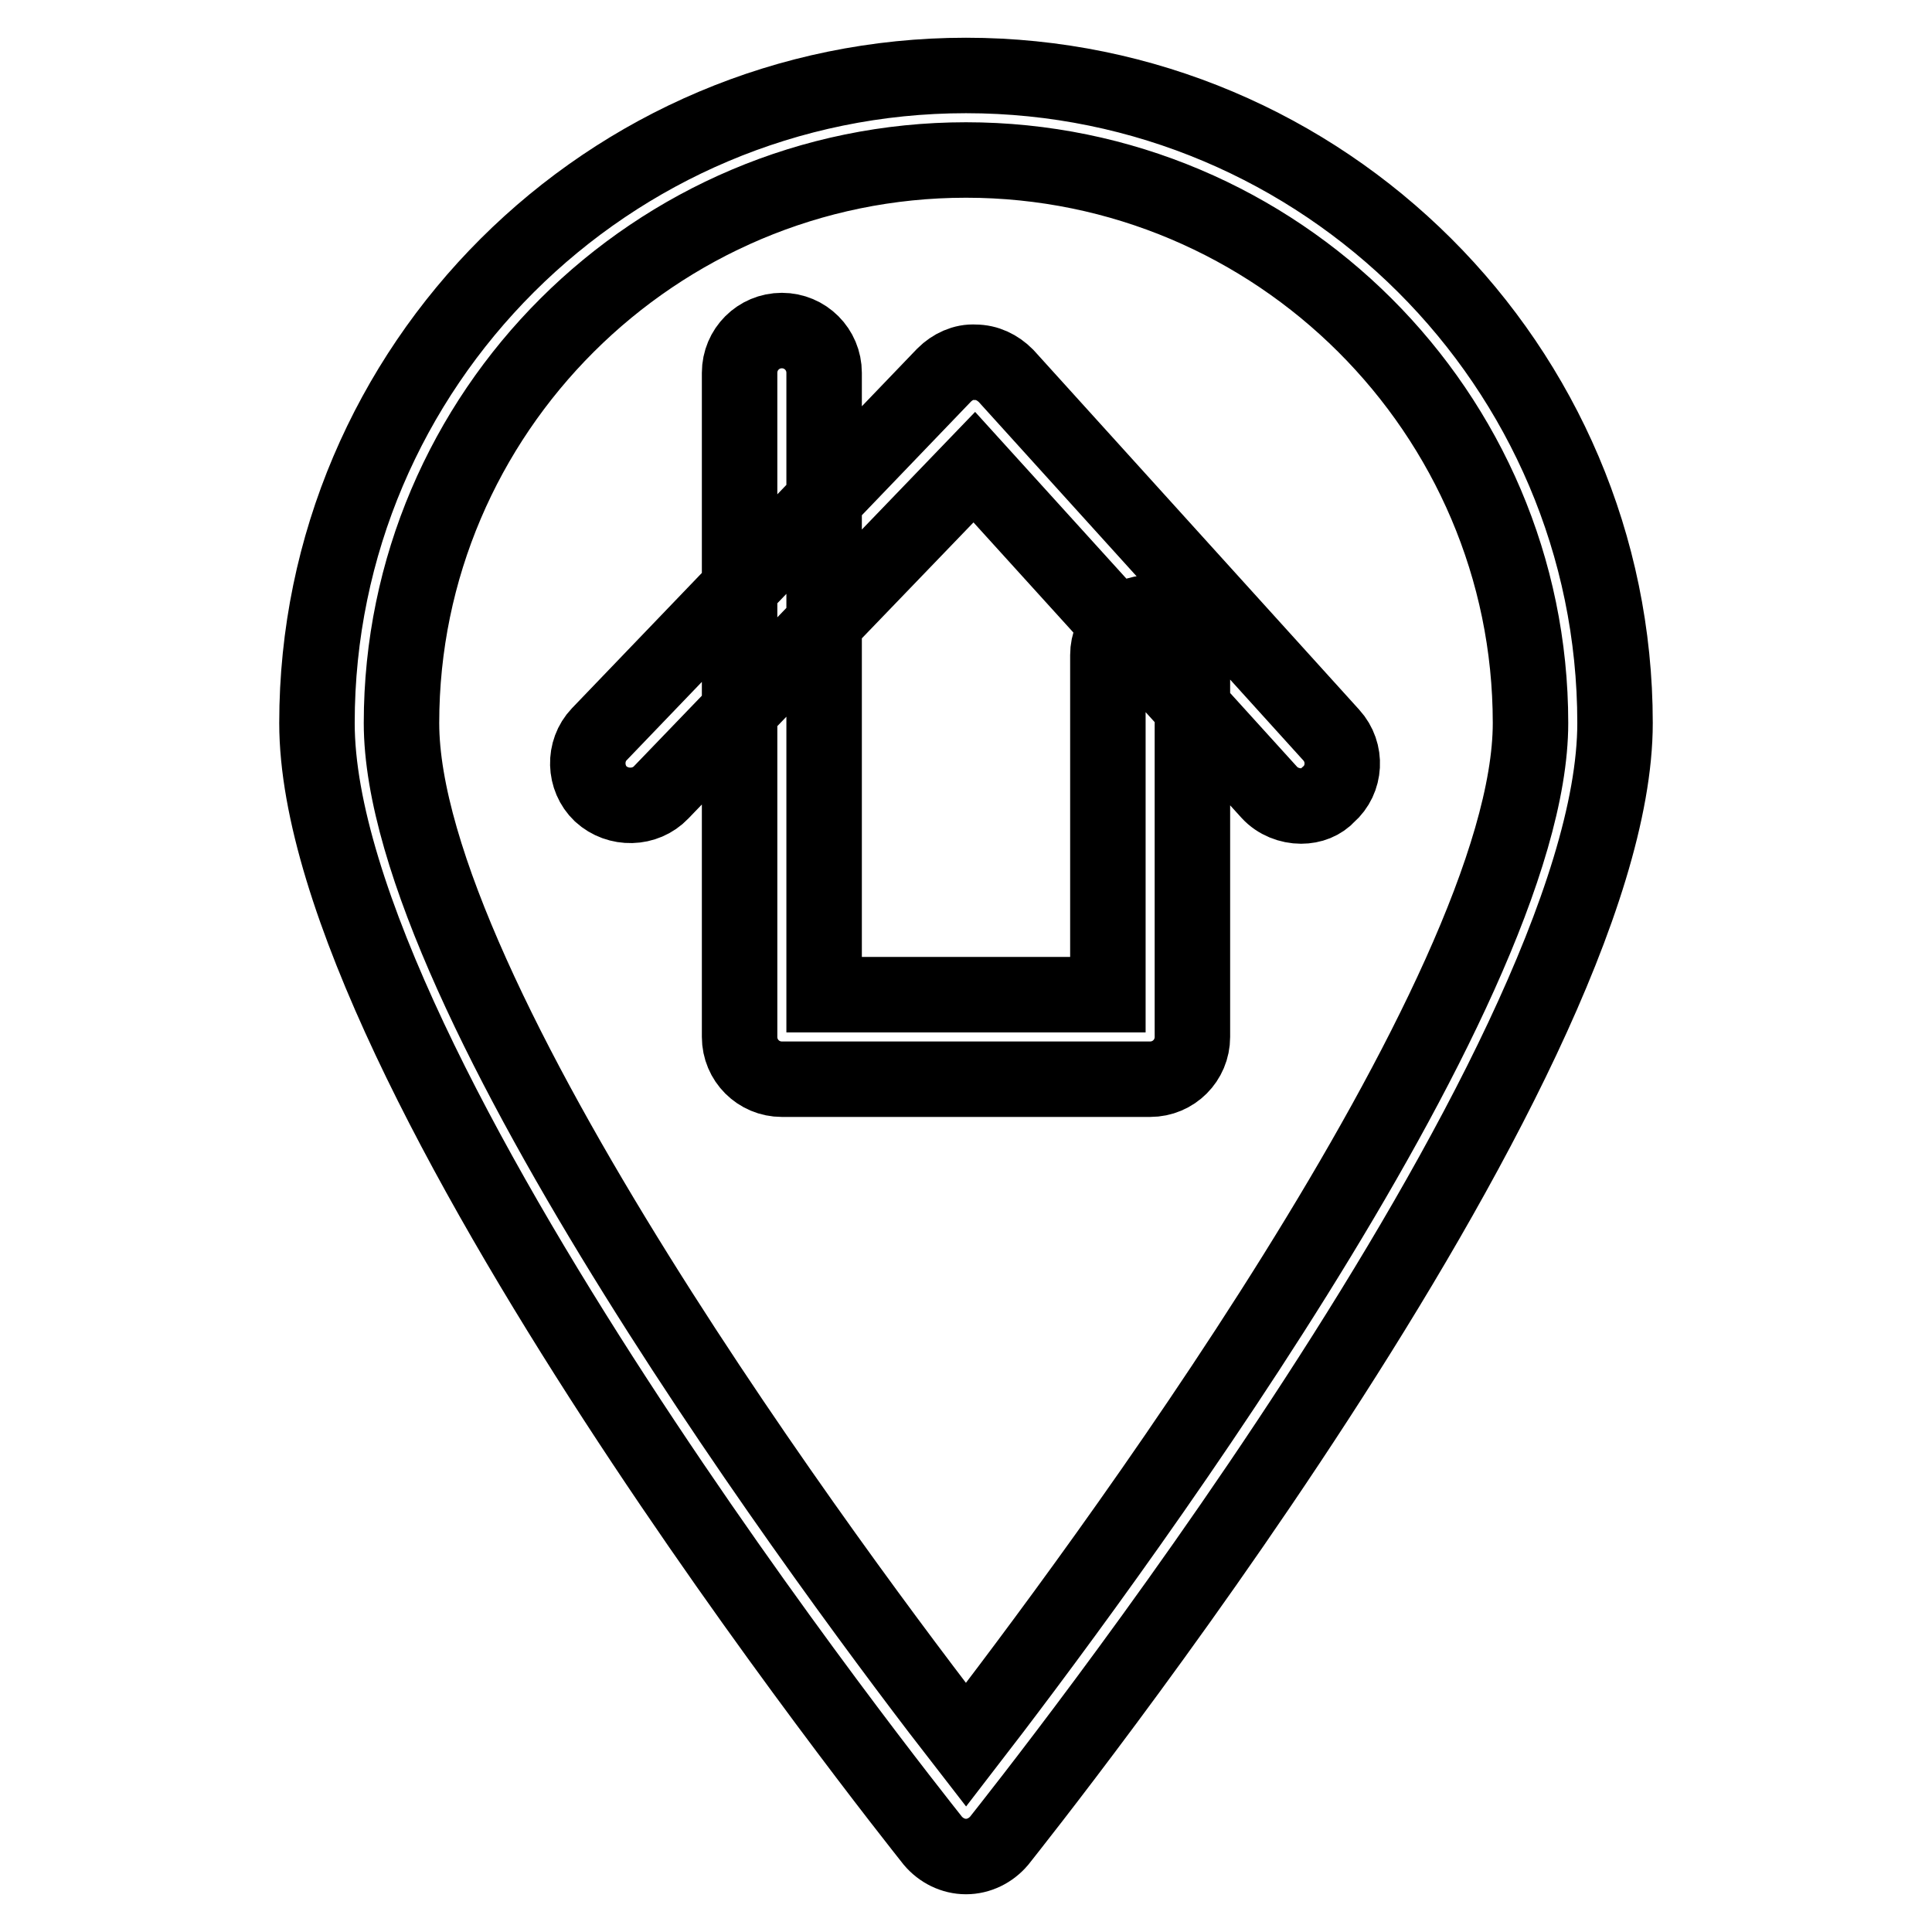 <?xml version="1.0" encoding="utf-8"?>
<!-- Svg Vector Icons : http://www.onlinewebfonts.com/icon -->
<!DOCTYPE svg PUBLIC "-//W3C//DTD SVG 1.1//EN" "http://www.w3.org/Graphics/SVG/1.1/DTD/svg11.dtd">
<svg version="1.1" xmlns="http://www.w3.org/2000/svg" xmlns:xlink="http://www.w3.org/1999/xlink" x="0px" y="0px" viewBox="0 0 256 256" enable-background="new 0 0 256 256" xml:space="preserve">
<g> <path stroke-width="10" fill-opacity="0" stroke="#000000"  d="M172.4,106.8c-1.5,0-3.1-0.6-4.2-1.8l-39.1-43.1L87.6,105c-2.1,2.2-5.7,2.3-8,0.2c-2.2-2.1-2.3-5.7-0.2-7.9 l45.7-47.6c1.1-1.1,2.6-1.8,4.1-1.7c1.6,0,3,0.7,4.1,1.8l43.1,47.6c2.1,2.3,1.9,5.9-0.4,7.9C175.1,106.3,173.8,106.8,172.4,106.8z  M128,246c-1.7,0-3.3-0.8-4.4-2.1C120.3,239.7,42,141.6,42,95.8C42,48.5,80.6,10,128,10c47.4,0,86,38.5,86,85.8 c0,45.7-78.3,143.9-81.6,148.1C131.3,245.2,129.7,246,128,246z M128,21.2c-41.2,0-74.8,33.5-74.8,74.6c0,36,58.1,113.9,74.8,135.4 c16.6-21.5,74.8-99.4,74.8-135.4C202.8,54.7,169.2,21.2,128,21.2z M152.4,143h-48.8c-3.1,0-5.6-2.5-5.6-5.6v-88 c0-3.1,2.5-5.6,5.6-5.6s5.6,2.5,5.6,5.6v82.4h37.6v-45c0-3.1,2.5-5.6,5.6-5.6c3.1,0,5.6,2.5,5.6,5.6v50.6 C158,140.5,155.5,143,152.4,143z"/></g>
</svg>
